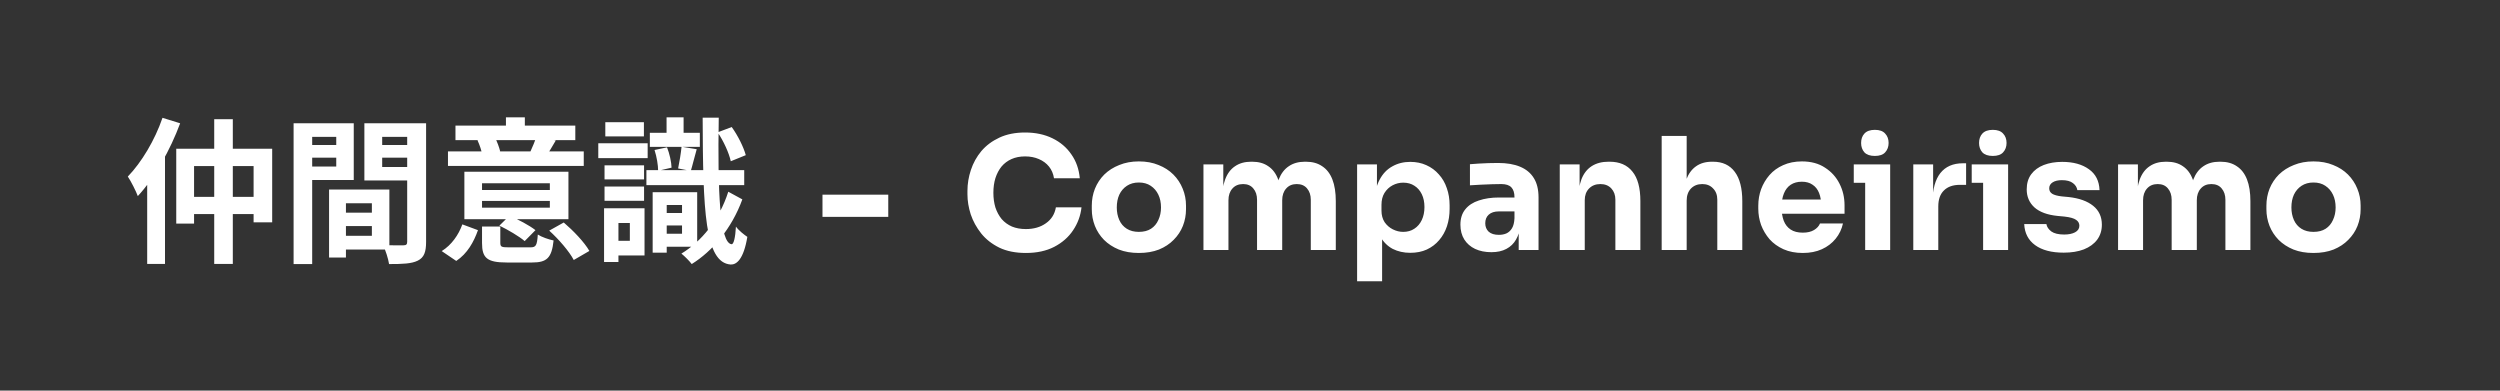 <svg xmlns="http://www.w3.org/2000/svg" width="320" height="50" viewBox="0 0 320 50" fill="none"><rect x="0" y="0" width="320" height="50" fill="#333333" stroke="none"/><path d="M20.8 15.08L23.06 15.78C21.8 19.18 19.78 22.8 17.64 25.1C17.42 24.5 16.76 23.18 16.36 22.6C18.12 20.78 19.82 17.94 20.8 15.08ZM18.84 20.64L21.1 18.36L21.12 18.38V33.78H18.84V20.64ZM22.56 19.04H34.84V28.46H32.46V21.26H24.84V28.62H22.56V19.04ZM23.84 25.2H33.72V27.4H23.84V25.2ZM27.42 15.26H29.8V33.78H27.42V15.26ZM43.24 27.22H48.72V28.94H43.24V27.22ZM43.1 24.26H49.84V31.94H43.1V30.18H47.6V26.02H43.1V24.26ZM42.12 24.26H44.28V32.96H42.12V24.26ZM38.76 18.56H43.78V20.18H38.76V18.56ZM48.04 18.56H53.1V20.18H48.04V18.56ZM52.12 15.78H54.54V30.96C54.54 32.26 54.28 32.96 53.48 33.36C52.68 33.76 51.52 33.8 49.8 33.8C49.7 33.12 49.34 32 49.02 31.36C50.06 31.42 51.28 31.4 51.64 31.4C52 31.4 52.12 31.28 52.12 30.94V15.78ZM38.96 15.78H45.28V23.04H38.96V21.32H43.04V17.52H38.96V15.78ZM53.4 15.78V17.52H48.92V21.38H53.4V23.1H46.64V15.78H53.4ZM37.58 15.78H39.96V33.8H37.58V15.78ZM61.7 26.58H70.38V25.72H61.7V26.58ZM61.7 24.32H70.38V23.46H61.7V24.32ZM72.76 21.98V28.06H59.44V21.98H72.76ZM71.14 17.98C70.7 18.74 70.32 19.36 70.02 19.84L67.9 19.38C68.16 18.82 68.48 18.06 68.64 17.52L71.14 17.98ZM63.32 17.52C63.62 18.1 63.9 18.86 64.02 19.36L61.74 19.88C61.66 19.34 61.4 18.56 61.12 17.96L63.32 17.52ZM67.18 15.02V17.42H64.76V15.02H67.18ZM74.72 19.38V21.24H57.34V19.38H74.72ZM73.64 16.08V17.94H58.3V16.08H73.64ZM61.18 29.46C60.64 30.98 59.82 32.46 58.4 33.4L56.54 32.14C57.8 31.36 58.7 30.06 59.18 28.72L61.18 29.46ZM72.16 28.48C73.38 29.52 74.8 31 75.44 32.12L73.44 33.28C72.88 32.2 71.52 30.62 70.3 29.52L72.16 28.48ZM65.2 27.62C66.32 28.08 67.78 28.86 68.54 29.46L67.16 30.86C66.46 30.26 65.04 29.42 63.92 28.88L65.2 27.62ZM64.04 31.08C64.04 31.6 64.2 31.66 65.12 31.66C65.54 31.66 67.32 31.66 67.88 31.66C68.6 31.66 68.74 31.44 68.84 30.02C69.32 30.34 70.26 30.66 70.86 30.78C70.62 33.04 69.98 33.6 68.1 33.6C67.56 33.6 65.36 33.6 64.86 33.6C62.32 33.6 61.7 33 61.7 31.1V29H64.04V31.08ZM84.4 27.26H88.18V28.86H84.4V27.26ZM83.18 17H89.58V18.8H83.18V17ZM82.74 21.78H95.26V23.7H82.74V21.78ZM84.26 24.6H89.24V31.58H84.26V29.92H87.3V26.24H84.26V24.6ZM83.54 24.6H85.34V32.34H83.54V24.6ZM85.32 15.02H87.5V17.92H85.32V15.02ZM83.78 19.2L85.38 18.86C85.7 19.66 85.94 20.74 85.96 21.46L84.24 21.86C84.24 21.14 84.06 20.06 83.78 19.2ZM91.86 16.94L93.66 16.26C94.44 17.34 95.18 18.82 95.46 19.86L93.54 20.64C93.32 19.6 92.62 18.06 91.86 16.94ZM87.24 18.78L89.18 19.1C88.88 20.12 88.64 21.18 88.42 21.88L86.8 21.56C86.96 20.78 87.16 19.6 87.24 18.78ZM89.94 15.06H92C91.84 24.6 92.14 31.1 93.64 31.26C93.92 31.28 94.12 30.4 94.2 29C94.52 29.48 95.32 30.1 95.66 30.32C95.18 33.2 94.28 33.88 93.54 33.86C90.2 33.64 89.98 26.9 89.94 15.06ZM93.22 24.54L95.02 25.52C93.66 29.26 91.18 32.16 88.54 33.8C88.26 33.42 87.64 32.8 87.22 32.46C89.74 30.94 92.06 28.18 93.22 24.54ZM77.38 21.16H82.44V22.96H77.38V21.16ZM77.48 15.64H82.42V17.46H77.48V15.64ZM77.38 23.88H82.44V25.7H77.38V23.88ZM76.58 18.34H82.9V20.24H76.58V18.34ZM78.4 26.66H82.5V32.7H78.4V30.82H80.62V28.54H78.4V26.66ZM77.32 26.66H79.16V33.54H77.32V26.66ZM105.278 27.76V24.92H113.698V27.76H105.278ZM131.313 32.38C129.993 32.38 128.859 32.153 127.913 31.7C126.966 31.233 126.193 30.627 125.593 29.88C124.993 29.12 124.546 28.307 124.253 27.44C123.973 26.56 123.833 25.707 123.833 24.88V24.44C123.833 23.533 123.979 22.64 124.273 21.76C124.566 20.867 125.013 20.06 125.613 19.34C126.226 18.62 126.993 18.047 127.913 17.62C128.846 17.18 129.946 16.96 131.213 16.96C132.533 16.96 133.699 17.207 134.713 17.7C135.726 18.193 136.533 18.88 137.133 19.76C137.746 20.627 138.106 21.647 138.213 22.82H134.913C134.819 22.233 134.606 21.733 134.273 21.32C133.939 20.907 133.506 20.587 132.973 20.36C132.453 20.133 131.866 20.02 131.213 20.02C130.559 20.02 129.979 20.133 129.473 20.36C128.966 20.587 128.539 20.907 128.193 21.32C127.859 21.733 127.599 22.227 127.413 22.8C127.239 23.36 127.153 23.987 127.153 24.68C127.153 25.36 127.239 25.987 127.413 26.56C127.599 27.12 127.866 27.613 128.213 28.04C128.573 28.453 129.013 28.773 129.533 29C130.053 29.213 130.646 29.32 131.313 29.32C132.326 29.32 133.179 29.073 133.873 28.58C134.579 28.087 135.006 27.407 135.153 26.54H138.433C138.313 27.607 137.953 28.587 137.353 29.48C136.766 30.36 135.959 31.067 134.933 31.6C133.919 32.12 132.713 32.38 131.313 32.38ZM145.769 32.38C144.809 32.38 143.955 32.233 143.209 31.94C142.462 31.633 141.829 31.22 141.309 30.7C140.802 30.18 140.415 29.587 140.149 28.92C139.882 28.24 139.749 27.527 139.749 26.78V26.32C139.749 25.56 139.882 24.84 140.149 24.16C140.429 23.467 140.829 22.86 141.349 22.34C141.882 21.82 142.522 21.413 143.269 21.12C144.015 20.813 144.849 20.66 145.769 20.66C146.715 20.66 147.555 20.813 148.289 21.12C149.035 21.413 149.669 21.82 150.189 22.34C150.709 22.86 151.109 23.467 151.389 24.16C151.669 24.84 151.809 25.56 151.809 26.32V26.78C151.809 27.527 151.675 28.24 151.409 28.92C151.142 29.587 150.749 30.18 150.229 30.7C149.722 31.22 149.095 31.633 148.349 31.94C147.602 32.233 146.742 32.38 145.769 32.38ZM145.769 29.68C146.395 29.68 146.915 29.547 147.329 29.28C147.742 29.013 148.055 28.64 148.269 28.16C148.495 27.68 148.609 27.147 148.609 26.56C148.609 25.933 148.495 25.387 148.269 24.92C148.042 24.44 147.715 24.06 147.289 23.78C146.875 23.5 146.369 23.36 145.769 23.36C145.182 23.36 144.675 23.5 144.249 23.78C143.822 24.06 143.495 24.44 143.269 24.92C143.055 25.387 142.949 25.933 142.949 26.56C142.949 27.147 143.055 27.68 143.269 28.16C143.482 28.64 143.802 29.013 144.229 29.28C144.655 29.547 145.169 29.68 145.769 29.68ZM154.042 32V21.04H156.582V25.76H156.402C156.402 24.64 156.542 23.707 156.822 22.96C157.102 22.213 157.522 21.653 158.082 21.28C158.642 20.893 159.329 20.7 160.142 20.7H160.282C161.109 20.7 161.795 20.893 162.342 21.28C162.902 21.653 163.322 22.213 163.602 22.96C163.895 23.707 164.042 24.64 164.042 25.76H163.262C163.262 24.64 163.402 23.707 163.682 22.96C163.975 22.213 164.402 21.653 164.962 21.28C165.522 20.893 166.209 20.7 167.022 20.7H167.162C167.989 20.7 168.682 20.893 169.242 21.28C169.815 21.653 170.249 22.213 170.542 22.96C170.835 23.707 170.982 24.64 170.982 25.76V32H167.782V25.58C167.782 24.98 167.622 24.493 167.302 24.12C166.995 23.747 166.555 23.56 165.982 23.56C165.409 23.56 164.955 23.753 164.622 24.14C164.289 24.513 164.122 25.013 164.122 25.64V32H160.902V25.58C160.902 24.98 160.742 24.493 160.422 24.12C160.115 23.747 159.682 23.56 159.122 23.56C158.535 23.56 158.075 23.753 157.742 24.14C157.409 24.513 157.242 25.013 157.242 25.64V32H154.042ZM173.71 36V21.04H176.25V25.78L175.91 25.76C175.963 24.667 176.19 23.747 176.59 23C176.99 22.24 177.53 21.673 178.21 21.3C178.89 20.913 179.657 20.72 180.51 20.72C181.27 20.72 181.957 20.86 182.57 21.14C183.197 21.42 183.73 21.813 184.17 22.32C184.623 22.813 184.963 23.4 185.19 24.08C185.43 24.747 185.55 25.48 185.55 26.28V26.74C185.55 27.527 185.437 28.267 185.21 28.96C184.983 29.64 184.65 30.233 184.21 30.74C183.783 31.247 183.257 31.647 182.63 31.94C182.017 32.22 181.31 32.36 180.51 32.36C179.683 32.36 178.937 32.193 178.27 31.86C177.617 31.513 177.09 30.993 176.69 30.3C176.29 29.593 176.07 28.7 176.03 27.62L176.91 28.82V36H173.71ZM179.61 29.68C180.157 29.68 180.63 29.547 181.03 29.28C181.443 29.013 181.763 28.64 181.99 28.16C182.217 27.68 182.33 27.127 182.33 26.5C182.33 25.873 182.217 25.327 181.99 24.86C181.763 24.393 181.45 24.033 181.05 23.78C180.65 23.513 180.17 23.38 179.61 23.38C179.13 23.38 178.677 23.493 178.25 23.72C177.823 23.947 177.477 24.273 177.21 24.7C176.957 25.113 176.83 25.62 176.83 26.22V26.96C176.83 27.533 176.963 28.027 177.23 28.44C177.51 28.84 177.863 29.147 178.29 29.36C178.717 29.573 179.157 29.68 179.61 29.68ZM194.393 32V28.76H193.853V25.24C193.853 24.68 193.719 24.26 193.453 23.98C193.186 23.7 192.759 23.56 192.173 23.56C191.879 23.56 191.493 23.567 191.013 23.58C190.533 23.593 190.039 23.613 189.533 23.64C189.026 23.667 188.566 23.693 188.153 23.72V21.02C188.459 20.993 188.819 20.967 189.233 20.94C189.646 20.913 190.073 20.893 190.513 20.88C190.953 20.867 191.366 20.86 191.753 20.86C192.873 20.86 193.813 21.02 194.573 21.34C195.346 21.66 195.933 22.147 196.333 22.8C196.733 23.44 196.933 24.267 196.933 25.28V32H194.393ZM190.893 32.28C190.106 32.28 189.413 32.14 188.812 31.86C188.226 31.58 187.766 31.18 187.433 30.66C187.099 30.127 186.933 29.493 186.933 28.76C186.933 27.96 187.139 27.307 187.553 26.8C187.966 26.28 188.546 25.9 189.293 25.66C190.039 25.407 190.899 25.28 191.873 25.28H194.213V27.06H191.853C191.293 27.06 190.859 27.2 190.553 27.48C190.259 27.747 190.113 28.113 190.113 28.58C190.113 29.02 190.259 29.38 190.553 29.66C190.859 29.927 191.293 30.06 191.853 30.06C192.213 30.06 192.533 30 192.813 29.88C193.106 29.747 193.346 29.527 193.533 29.22C193.719 28.913 193.826 28.487 193.853 27.94L194.613 28.74C194.546 29.5 194.359 30.14 194.053 30.66C193.759 31.18 193.346 31.58 192.813 31.86C192.293 32.14 191.653 32.28 190.893 32.28ZM199.648 32V21.04H202.188V25.74H202.008C202.008 24.62 202.148 23.687 202.428 22.94C202.721 22.193 203.161 21.633 203.748 21.26C204.334 20.887 205.048 20.7 205.888 20.7H206.028C207.308 20.7 208.281 21.12 208.948 21.96C209.628 22.787 209.968 24.047 209.968 25.74V32H206.768V25.56C206.768 24.973 206.594 24.493 206.248 24.12C205.901 23.747 205.434 23.56 204.848 23.56C204.248 23.56 203.761 23.753 203.388 24.14C203.028 24.513 202.848 25.007 202.848 25.62V32H199.648ZM212.694 32V17.4H215.894V25.82H215.414C215.414 24.713 215.554 23.78 215.834 23.02C216.114 22.26 216.528 21.687 217.074 21.3C217.621 20.9 218.308 20.7 219.134 20.7H219.274C220.488 20.7 221.414 21.133 222.054 22C222.694 22.853 223.014 24.107 223.014 25.76V32H219.814V25.56C219.814 24.96 219.634 24.48 219.274 24.12C218.928 23.747 218.468 23.56 217.894 23.56C217.294 23.56 216.808 23.753 216.434 24.14C216.074 24.527 215.894 25.04 215.894 25.68V32H212.694ZM230.761 32.38C229.828 32.38 229.001 32.22 228.281 31.9C227.575 31.58 226.981 31.153 226.501 30.62C226.035 30.073 225.675 29.467 225.421 28.8C225.181 28.12 225.061 27.427 225.061 26.72V26.32C225.061 25.587 225.181 24.887 225.421 24.22C225.675 23.54 226.035 22.933 226.501 22.4C226.968 21.867 227.548 21.447 228.241 21.14C228.948 20.82 229.748 20.66 230.641 20.66C231.815 20.66 232.801 20.927 233.601 21.46C234.415 21.98 235.035 22.667 235.461 23.52C235.888 24.36 236.101 25.28 236.101 26.28V27.36H226.401V25.54H234.161L233.121 26.38C233.121 25.727 233.028 25.167 232.841 24.7C232.655 24.233 232.375 23.88 232.001 23.64C231.641 23.387 231.188 23.26 230.641 23.26C230.081 23.26 229.608 23.387 229.221 23.64C228.835 23.893 228.541 24.267 228.341 24.76C228.141 25.24 228.041 25.833 228.041 26.54C228.041 27.193 228.135 27.767 228.321 28.26C228.508 28.74 228.801 29.113 229.201 29.38C229.601 29.647 230.121 29.78 230.761 29.78C231.348 29.78 231.828 29.667 232.201 29.44C232.575 29.213 232.828 28.933 232.961 28.6H235.901C235.741 29.333 235.428 29.987 234.961 30.56C234.495 31.133 233.908 31.58 233.201 31.9C232.495 32.22 231.681 32.38 230.761 32.38ZM238.742 32V21.04H241.942V32H238.742ZM237.282 23.4V21.04H241.942V23.4H237.282ZM239.982 19.96C239.382 19.96 238.935 19.807 238.642 19.5C238.362 19.18 238.222 18.78 238.222 18.3C238.222 17.807 238.362 17.407 238.642 17.1C238.935 16.78 239.382 16.62 239.982 16.62C240.582 16.62 241.022 16.78 241.302 17.1C241.595 17.407 241.742 17.807 241.742 18.3C241.742 18.78 241.595 19.18 241.302 19.5C241.022 19.807 240.582 19.96 239.982 19.96ZM244.901 32V21.04H247.441V25.74H247.381C247.381 24.193 247.708 23 248.361 22.16C249.028 21.32 249.988 20.9 251.241 20.9H251.661V23.66H250.861C249.981 23.66 249.301 23.9 248.821 24.38C248.341 24.847 248.101 25.527 248.101 26.42V32H244.901ZM253.839 32V21.04H257.039V32H253.839ZM252.379 23.4V21.04H257.039V23.4H252.379ZM255.079 19.96C254.479 19.96 254.033 19.807 253.739 19.5C253.459 19.18 253.319 18.78 253.319 18.3C253.319 17.807 253.459 17.407 253.739 17.1C254.033 16.78 254.479 16.62 255.079 16.62C255.679 16.62 256.119 16.78 256.399 17.1C256.693 17.407 256.839 17.807 256.839 18.3C256.839 18.78 256.693 19.18 256.399 19.5C256.119 19.807 255.679 19.96 255.079 19.96ZM264.159 32.34C262.599 32.34 261.379 32.02 260.499 31.38C259.619 30.74 259.152 29.84 259.099 28.68H261.939C261.992 29.027 262.199 29.34 262.559 29.62C262.932 29.887 263.486 30.02 264.219 30.02C264.779 30.02 265.239 29.927 265.599 29.74C265.972 29.54 266.159 29.26 266.159 28.9C266.159 28.58 266.019 28.327 265.739 28.14C265.459 27.94 264.959 27.8 264.239 27.72L263.379 27.64C262.059 27.507 261.066 27.14 260.399 26.54C259.746 25.94 259.419 25.173 259.419 24.24C259.419 23.467 259.612 22.82 259.999 22.3C260.386 21.78 260.919 21.387 261.599 21.12C262.292 20.853 263.079 20.72 263.959 20.72C265.372 20.72 266.512 21.033 267.379 21.66C268.246 22.273 268.699 23.167 268.739 24.34H265.899C265.846 23.98 265.659 23.68 265.339 23.44C265.019 23.187 264.546 23.06 263.919 23.06C263.426 23.06 263.032 23.153 262.739 23.34C262.446 23.527 262.299 23.78 262.299 24.1C262.299 24.407 262.426 24.64 262.679 24.8C262.932 24.96 263.346 25.073 263.919 25.14L264.779 25.22C266.126 25.367 267.172 25.74 267.919 26.34C268.666 26.94 269.039 27.747 269.039 28.76C269.039 29.493 268.839 30.133 268.439 30.68C268.039 31.213 267.472 31.627 266.739 31.92C266.006 32.2 265.146 32.34 264.159 32.34ZM271.112 32V21.04H273.652V25.76H273.472C273.472 24.64 273.612 23.707 273.892 22.96C274.172 22.213 274.592 21.653 275.152 21.28C275.712 20.893 276.399 20.7 277.212 20.7H277.352C278.179 20.7 278.866 20.893 279.412 21.28C279.972 21.653 280.392 22.213 280.672 22.96C280.966 23.707 281.112 24.64 281.112 25.76H280.332C280.332 24.64 280.472 23.707 280.752 22.96C281.046 22.213 281.472 21.653 282.032 21.28C282.592 20.893 283.279 20.7 284.092 20.7H284.232C285.059 20.7 285.752 20.893 286.312 21.28C286.886 21.653 287.319 22.213 287.612 22.96C287.906 23.707 288.052 24.64 288.052 25.76V32H284.852V25.58C284.852 24.98 284.692 24.493 284.372 24.12C284.066 23.747 283.626 23.56 283.052 23.56C282.479 23.56 282.026 23.753 281.692 24.14C281.359 24.513 281.192 25.013 281.192 25.64V32H277.972V25.58C277.972 24.98 277.812 24.493 277.492 24.12C277.186 23.747 276.752 23.56 276.192 23.56C275.606 23.56 275.146 23.753 274.812 24.14C274.479 24.513 274.312 25.013 274.312 25.64V32H271.112ZM296.12 32.38C295.16 32.38 294.307 32.233 293.56 31.94C292.814 31.633 292.18 31.22 291.66 30.7C291.154 30.18 290.767 29.587 290.5 28.92C290.234 28.24 290.1 27.527 290.1 26.78V26.32C290.1 25.56 290.234 24.84 290.5 24.16C290.78 23.467 291.18 22.86 291.7 22.34C292.234 21.82 292.874 21.413 293.62 21.12C294.367 20.813 295.2 20.66 296.12 20.66C297.067 20.66 297.907 20.813 298.64 21.12C299.387 21.413 300.02 21.82 300.54 22.34C301.06 22.86 301.46 23.467 301.74 24.16C302.02 24.84 302.16 25.56 302.16 26.32V26.78C302.16 27.527 302.027 28.24 301.76 28.92C301.494 29.587 301.1 30.18 300.58 30.7C300.074 31.22 299.447 31.633 298.7 31.94C297.954 32.233 297.094 32.38 296.12 32.38ZM296.12 29.68C296.747 29.68 297.267 29.547 297.68 29.28C298.094 29.013 298.407 28.64 298.62 28.16C298.847 27.68 298.96 27.147 298.96 26.56C298.96 25.933 298.847 25.387 298.62 24.92C298.394 24.44 298.067 24.06 297.64 23.78C297.227 23.5 296.72 23.36 296.12 23.36C295.534 23.36 295.027 23.5 294.6 23.78C294.174 24.06 293.847 24.44 293.62 24.92C293.407 25.387 293.3 25.933 293.3 26.56C293.3 27.147 293.407 27.68 293.62 28.16C293.834 28.64 294.154 29.013 294.58 29.28C295.007 29.547 295.52 29.68 296.12 29.68Z" fill="white"></path></svg>